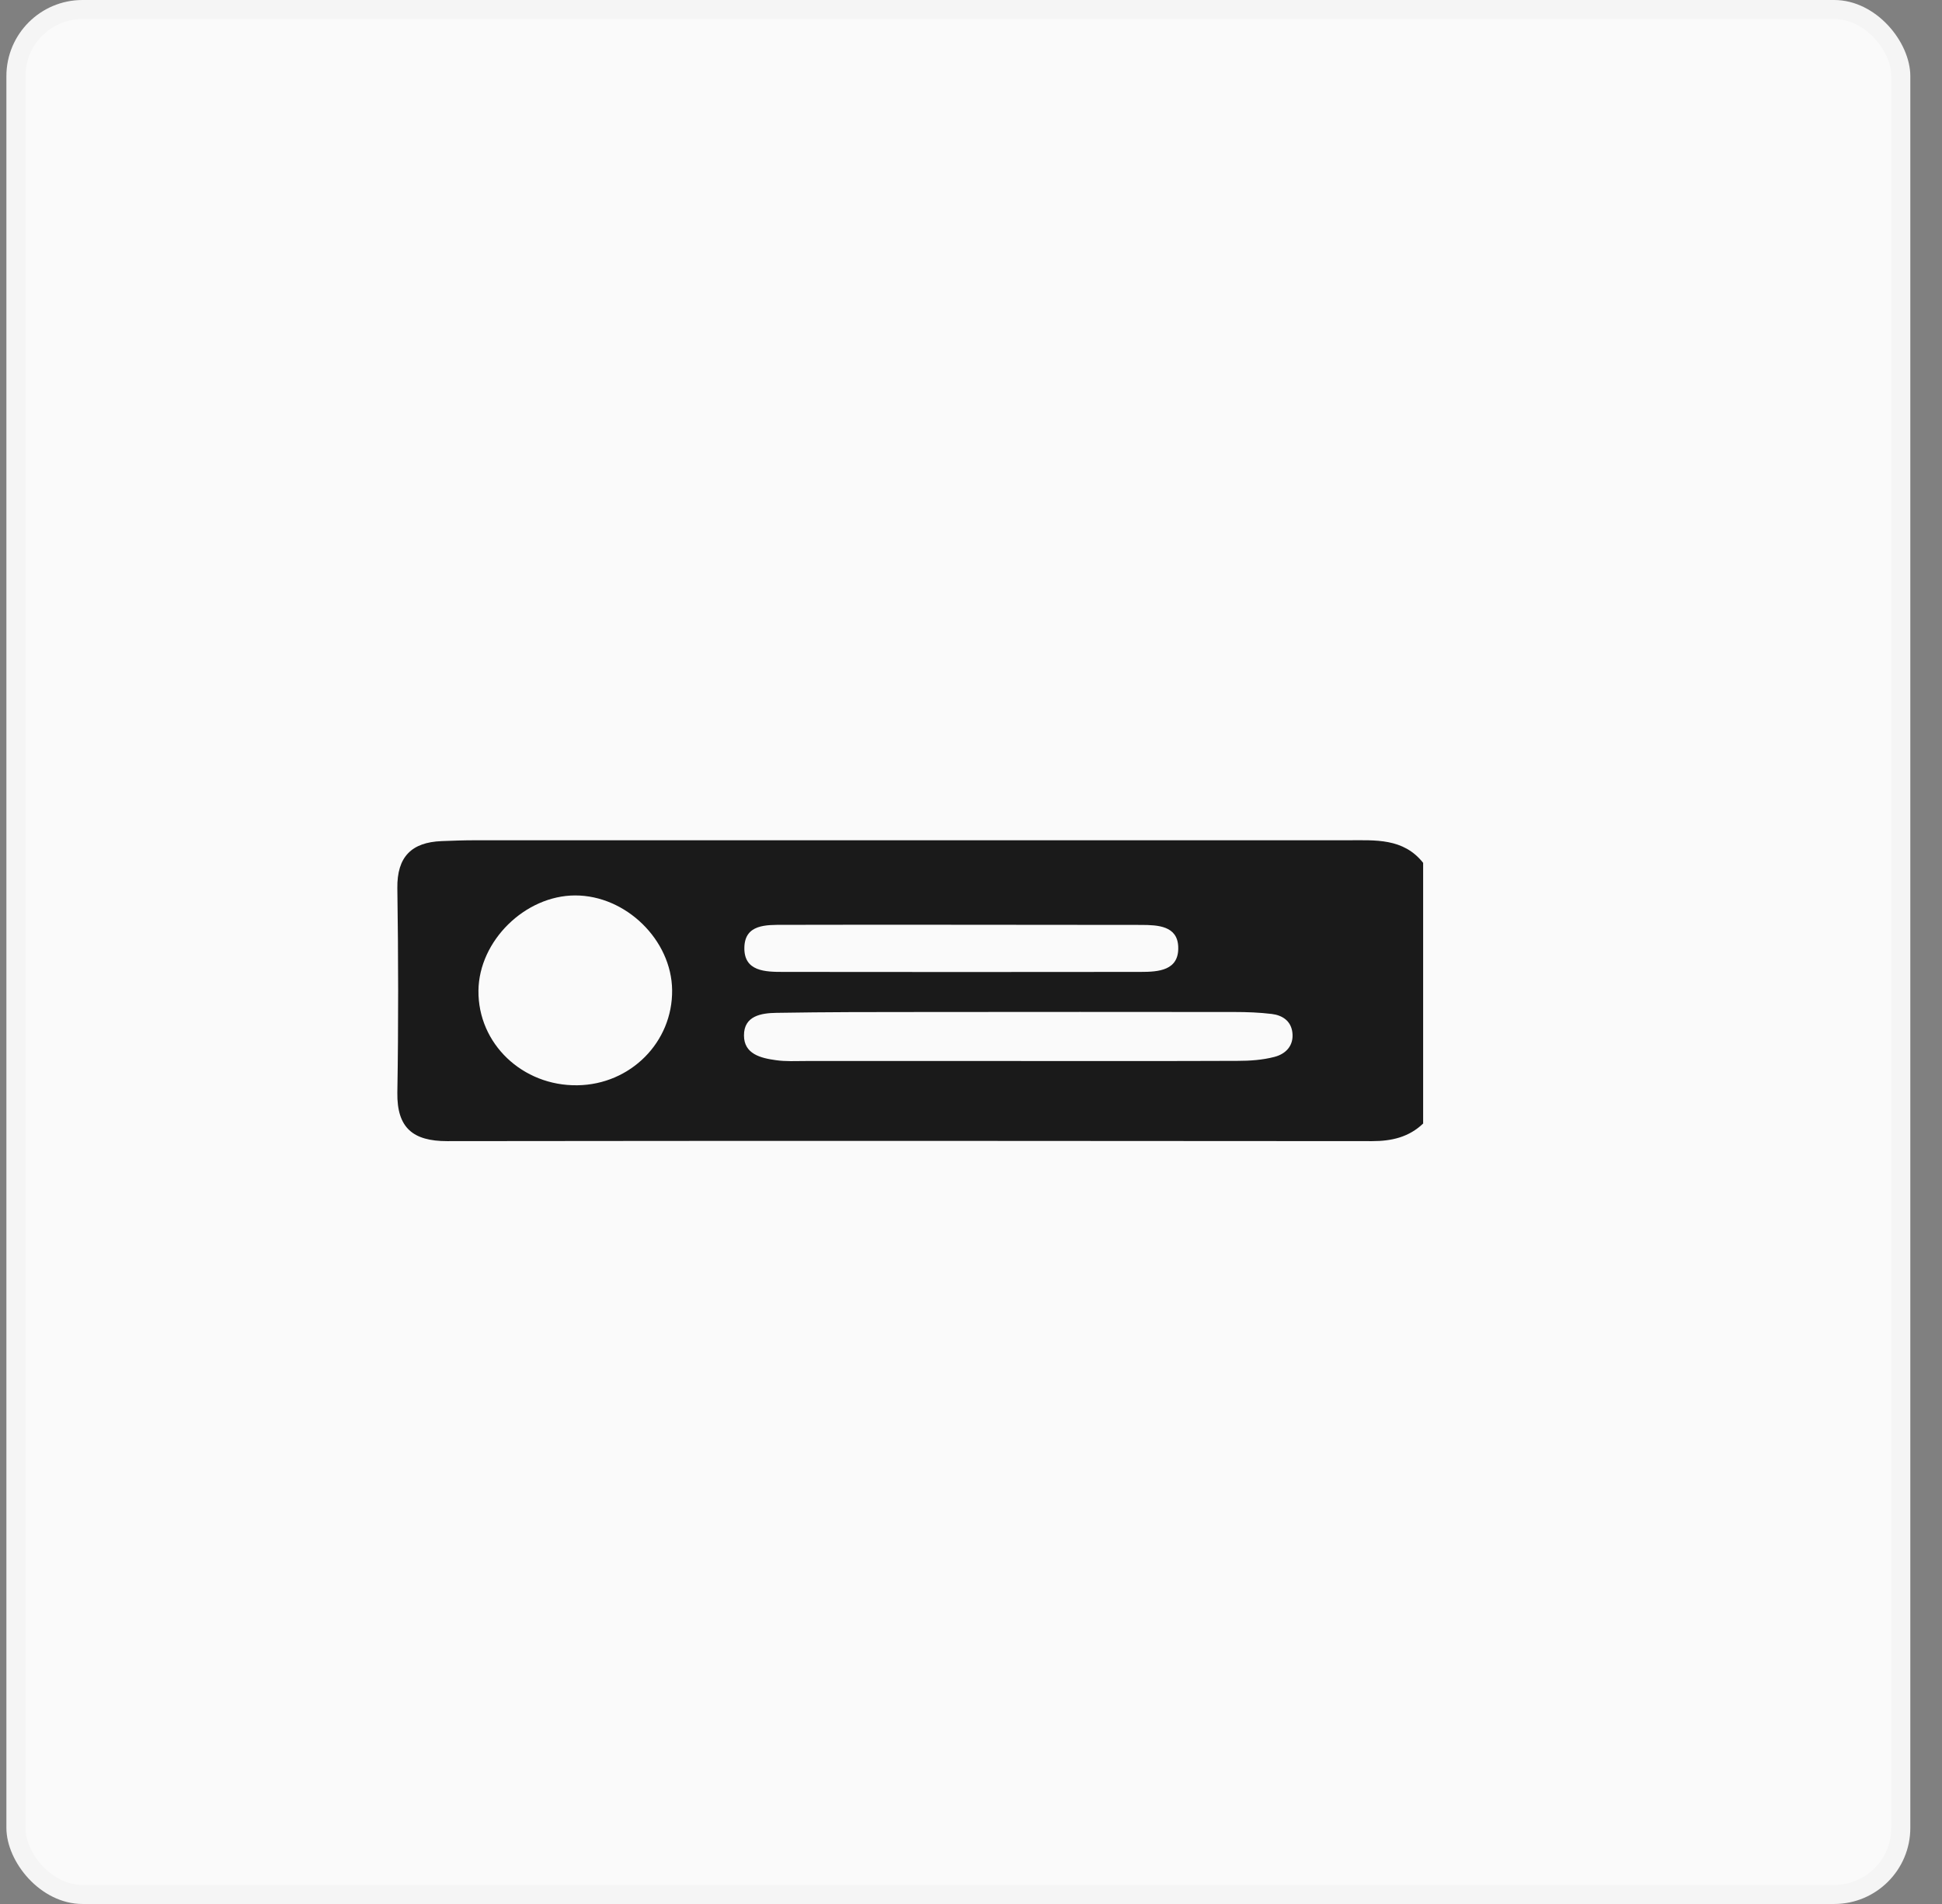 <?xml version="1.0" encoding="UTF-8"?> <svg xmlns="http://www.w3.org/2000/svg" width="51" height="50" viewBox="0 0 51 50" fill="none"><rect x="0" y="0" width="51" height="50" fill="#808080" stroke="none"/><rect x="0.168" width="50" height="50" rx="2" fill="#FAFAFA"></rect><rect x="0.418" y="0.25" width="49.5" height="49.5" rx="1.75" stroke="black" stroke-opacity="0.02" stroke-width="0.5"></rect><path d="M37.38 29.499C37.003 29.863 36.548 29.967 36.035 29.967C27.938 29.959 19.842 29.957 11.743 29.967C10.847 29.967 10.422 29.621 10.435 28.694C10.465 26.903 10.461 25.112 10.435 23.323C10.424 22.502 10.806 22.119 11.598 22.088C11.892 22.076 12.187 22.066 12.479 22.066C20.118 22.066 27.758 22.066 35.398 22.066C36.115 22.066 36.854 22.003 37.374 22.659V29.501L37.38 29.499ZM26.734 27.863C28.658 27.863 30.581 27.867 32.505 27.859C32.827 27.859 33.158 27.836 33.468 27.755C33.77 27.677 33.984 27.456 33.939 27.106C33.899 26.805 33.674 26.661 33.397 26.627C33.074 26.588 32.748 26.576 32.423 26.576C29.717 26.573 27.009 26.573 24.303 26.576C22.999 26.576 21.695 26.576 20.391 26.598C19.991 26.604 19.536 26.676 19.538 27.192C19.538 27.681 19.981 27.787 20.377 27.841C20.634 27.879 20.899 27.863 21.157 27.863C23.016 27.863 24.875 27.863 26.734 27.863ZM15.165 28.5C16.559 28.481 17.667 27.366 17.651 26C17.636 24.684 16.436 23.513 15.104 23.515C13.789 23.517 12.579 24.707 12.565 26.013C12.549 27.404 13.718 28.522 15.165 28.5ZM25.279 24.285C23.715 24.285 22.15 24.281 20.583 24.287C20.122 24.287 19.555 24.267 19.548 24.891C19.54 25.511 20.097 25.523 20.563 25.523C23.693 25.527 26.825 25.527 29.954 25.523C30.425 25.523 30.966 25.488 30.942 24.864C30.923 24.312 30.407 24.291 29.974 24.289C28.409 24.285 26.844 24.289 25.277 24.285H25.279Z" fill="#1A1A1A"></path></svg> 